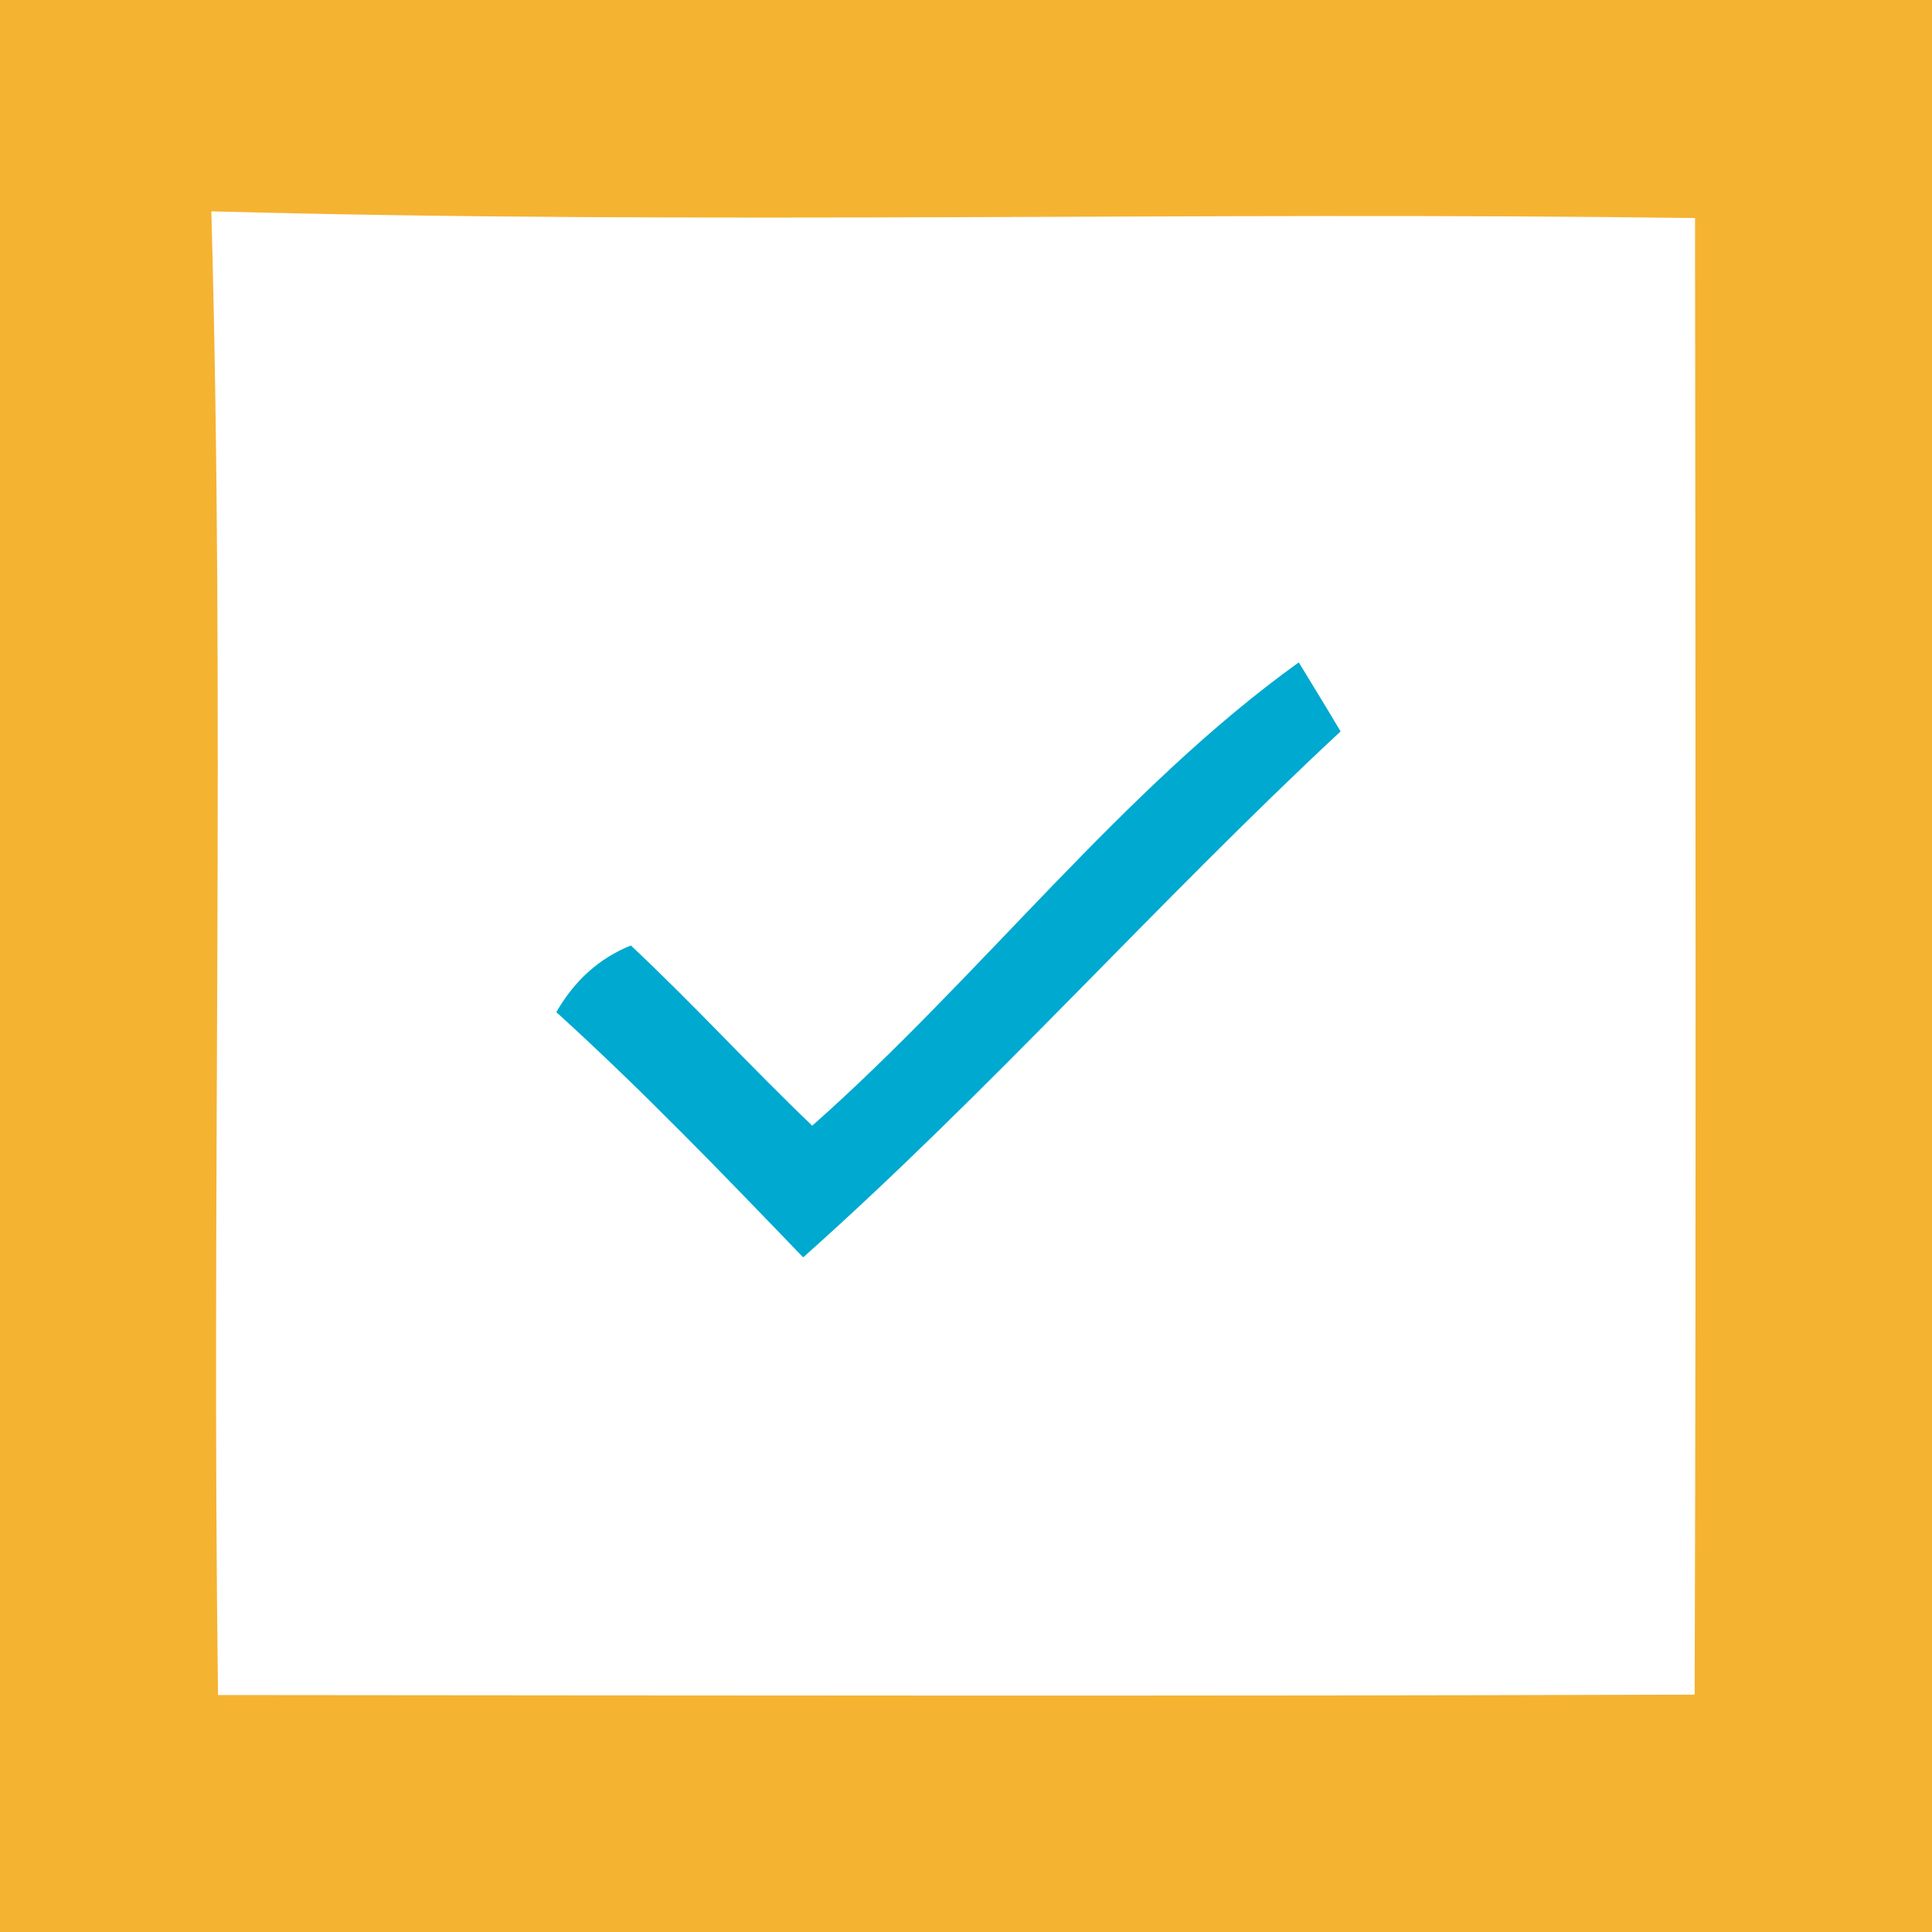 <?xml version="1.0" encoding="UTF-8"?> <svg xmlns="http://www.w3.org/2000/svg" width="49pt" height="49pt" viewBox="0 0 49 49" version="1.1"><g id="#f5b332ff"><path fill="#f5b332" opacity="1.00" d=" M 0.00 0.00 L 49.00 0.00 L 49.00 49.00 L 0.00 49.00 L 0.00 0.00 M 5.36 5.36 C 5.71 17.89 5.36 30.45 5.53 42.99 C 18.02 43.00 30.50 43.02 42.98 42.98 C 43.02 30.50 43.00 18.01 42.99 5.53 C 30.45 5.36 17.89 5.70 5.36 5.36 Z"></path></g><g id="#f0f0f1ff"> </g><g id="#00a9cfff"><path fill="#00a9cf" opacity="1.00" d=" M 20.60 28.55 C 24.83 24.81 28.49 19.99 32.94 16.80 C 33.21 17.24 33.74 18.11 34.00 18.55 C 29.35 22.88 25.12 27.66 20.37 31.89 C 18.33 29.77 16.29 27.65 14.11 25.67 C 14.57 24.87 15.20 24.30 16.00 23.98 C 17.58 25.46 19.04 27.06 20.60 28.55 Z"></path></g></svg> 